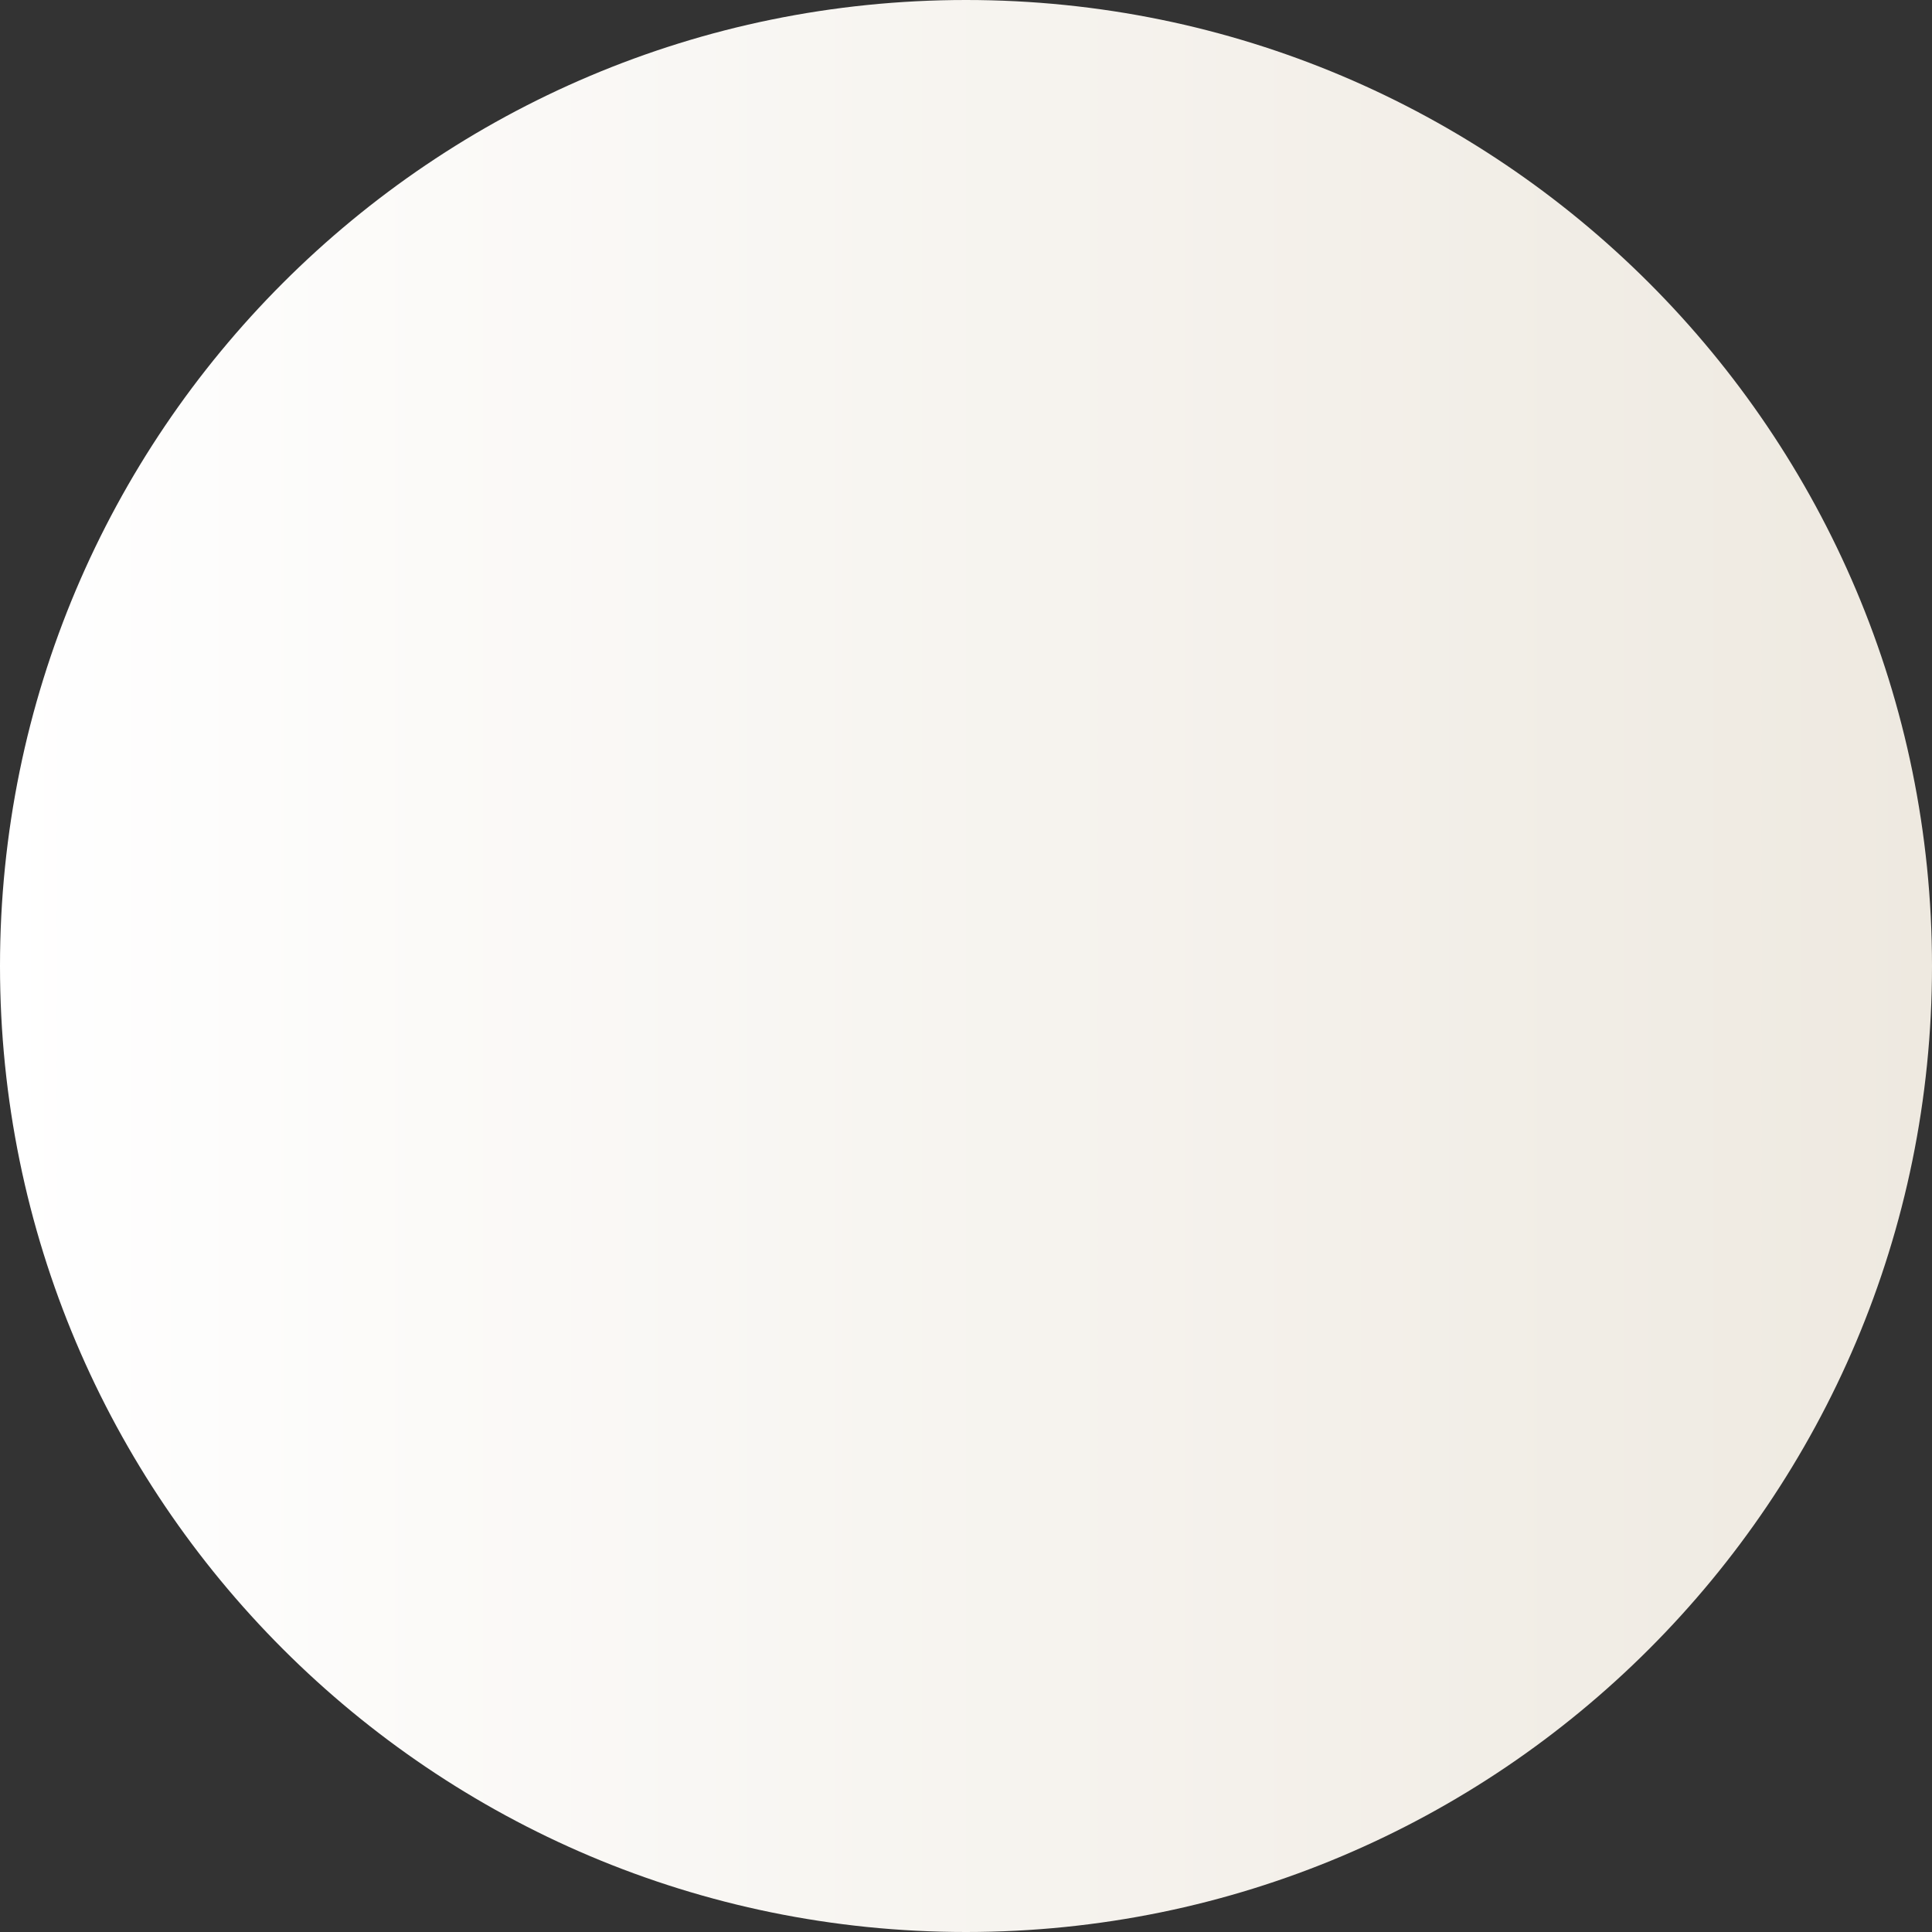 <svg width="380" height="380" viewBox="0 0 380 380" fill="none" xmlns="http://www.w3.org/2000/svg">
<rect x="0" y="0" width="380" height="380" fill="#333333" stroke="none"/>
<path d="M190 380C294.934 380 380 294.934 380 190C380 85.066 294.934 0 190 0C85.066 0 0 85.066 0 190C0 294.934 85.066 380 190 380Z" fill="url(#paint0_linear_203_19)"/>
<defs>
<linearGradient id="paint0_linear_203_19" x1="0" y1="190" x2="380" y2="190" gradientUnits="userSpaceOnUse">
<stop stop-color="white"/>
<stop offset="1" stop-color="#EEE9E0"/>
</linearGradient>
</defs>
</svg>
